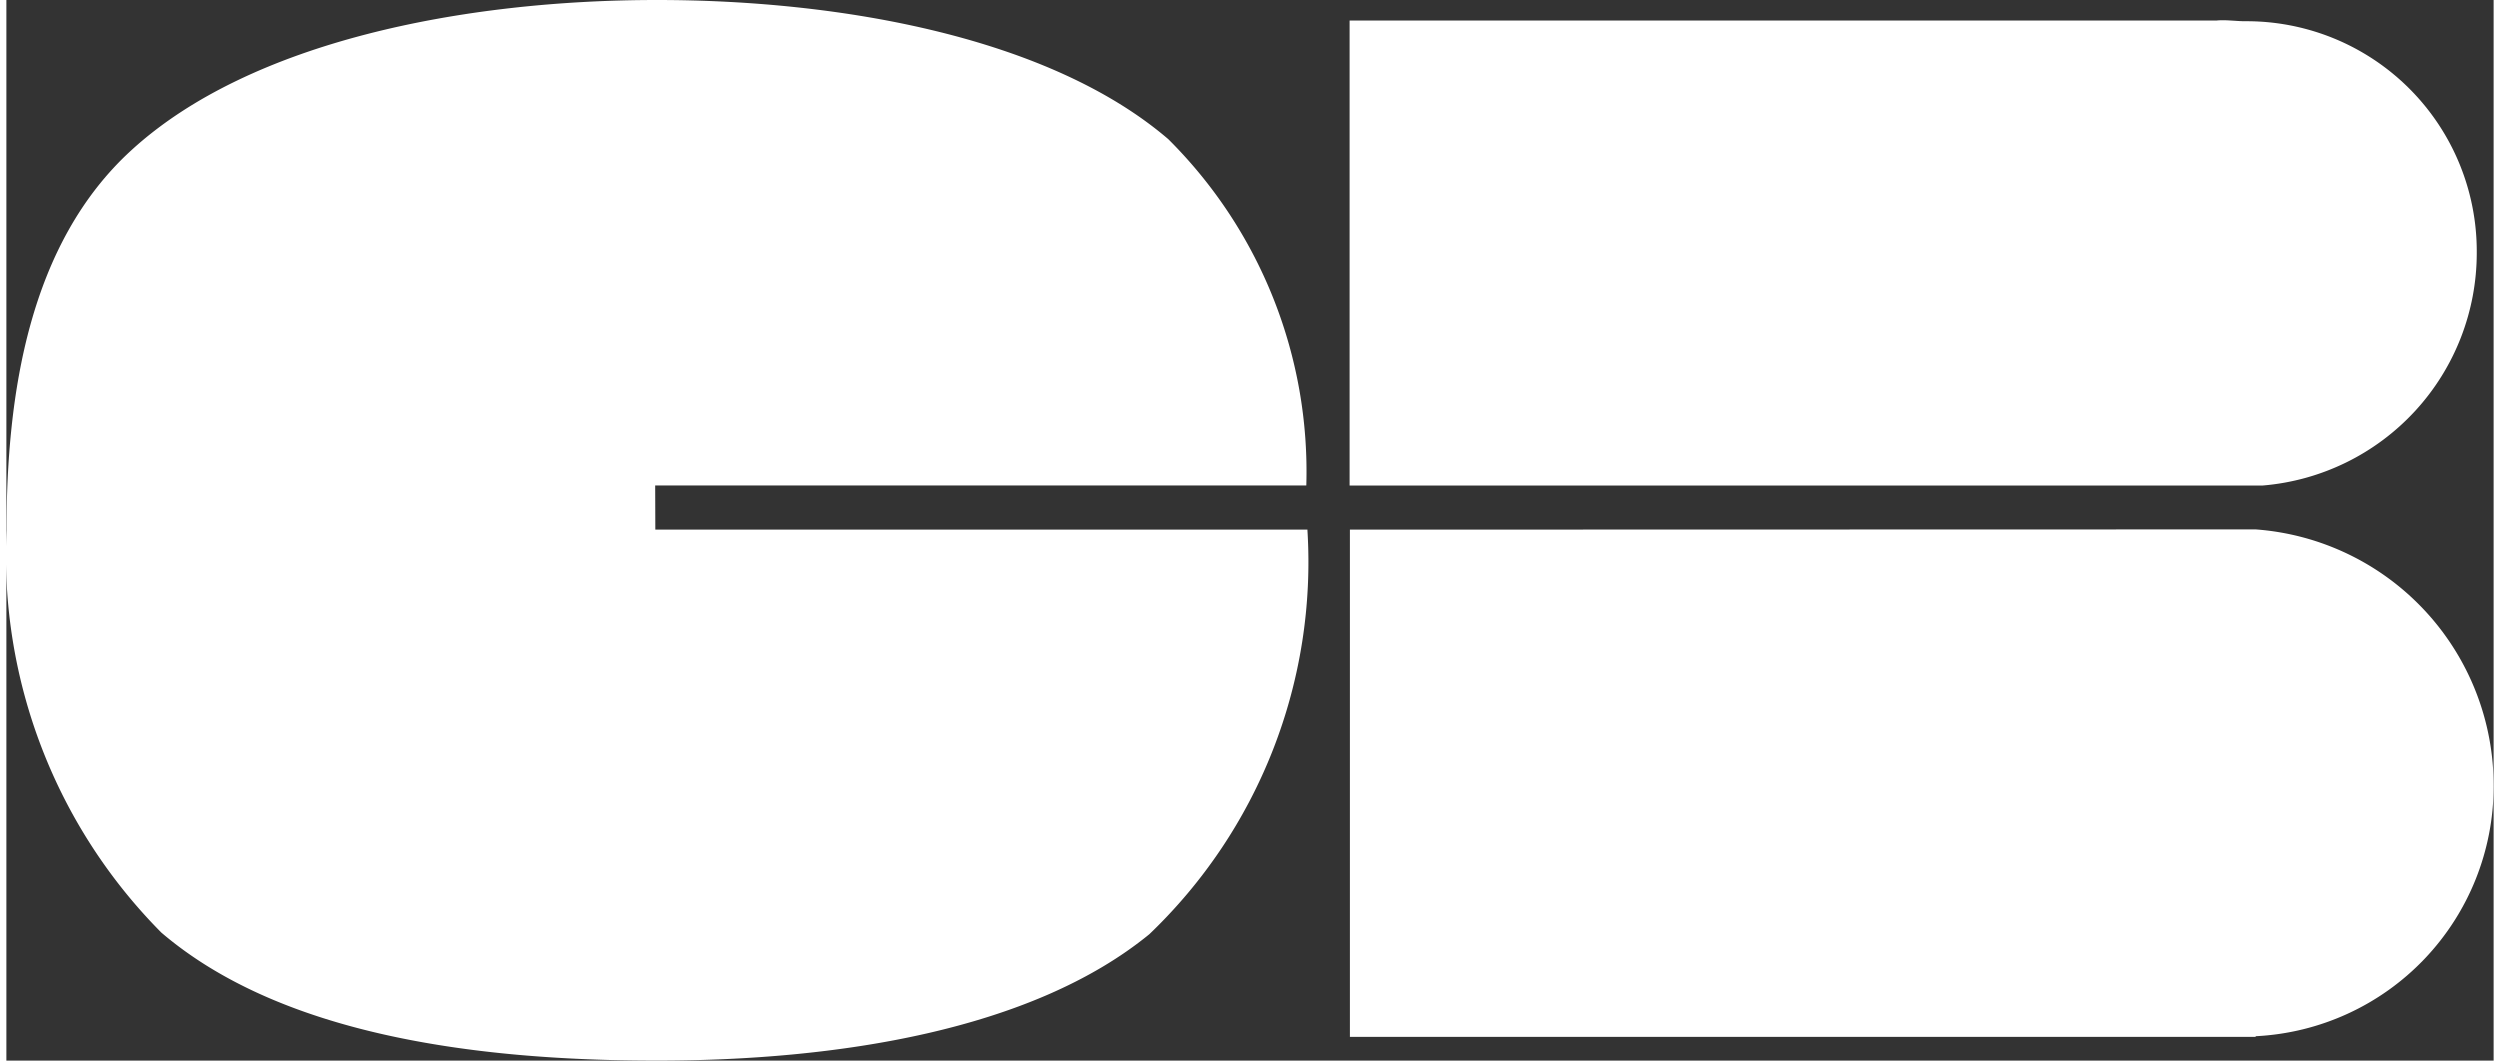 <svg xmlns="http://www.w3.org/2000/svg" width="330" height="140" viewBox="0 0 33.038 14.088" fill="none">
    <rect x="0" y="0" width="33.038" height="14.088" fill="#333333" stroke="none"/>
    <path id="Tracé_10945" d="M1572.609 1721.341h8.649a6.227 6.227 0 00-1.834-4.6c-1.574-1.348-4.33-1.848-6.792-1.848-2.564 0-5.4.549-6.98 1.995-1.364 1.245-1.659 3.249-1.659 5.049a7.112 7.112 0 002.057 5.344c1.574 1.344 4.124 1.7 6.583 1.7 2.389 0 4.976-.4 6.54-1.679a6.839 6.839 0 002.1-5.365v-.009h-8.662z" transform="translate(-1563.991 -1714.893)" fill="#fff"></path><path id="Tracé_10946" d="M1634.832 1742.81v6.738h12.031v-.009a3.325 3.325 0 003.161-3.319 3.412 3.412 0 00-3.161-3.413z" transform="translate(-1616.986 -1735.775)" fill="#fff"></path><path id="Tracé_10947" d="M1649.8 1719.05a3.057 3.057 0 00-3.078-3.077c-.118 0-.264-.022-.38-.009h-11.514v6.176h12.13a3.1 3.1 0 002.842-3.09z" transform="translate(-1616.986 -1715.691)" fill="#fff"></path>
</svg>